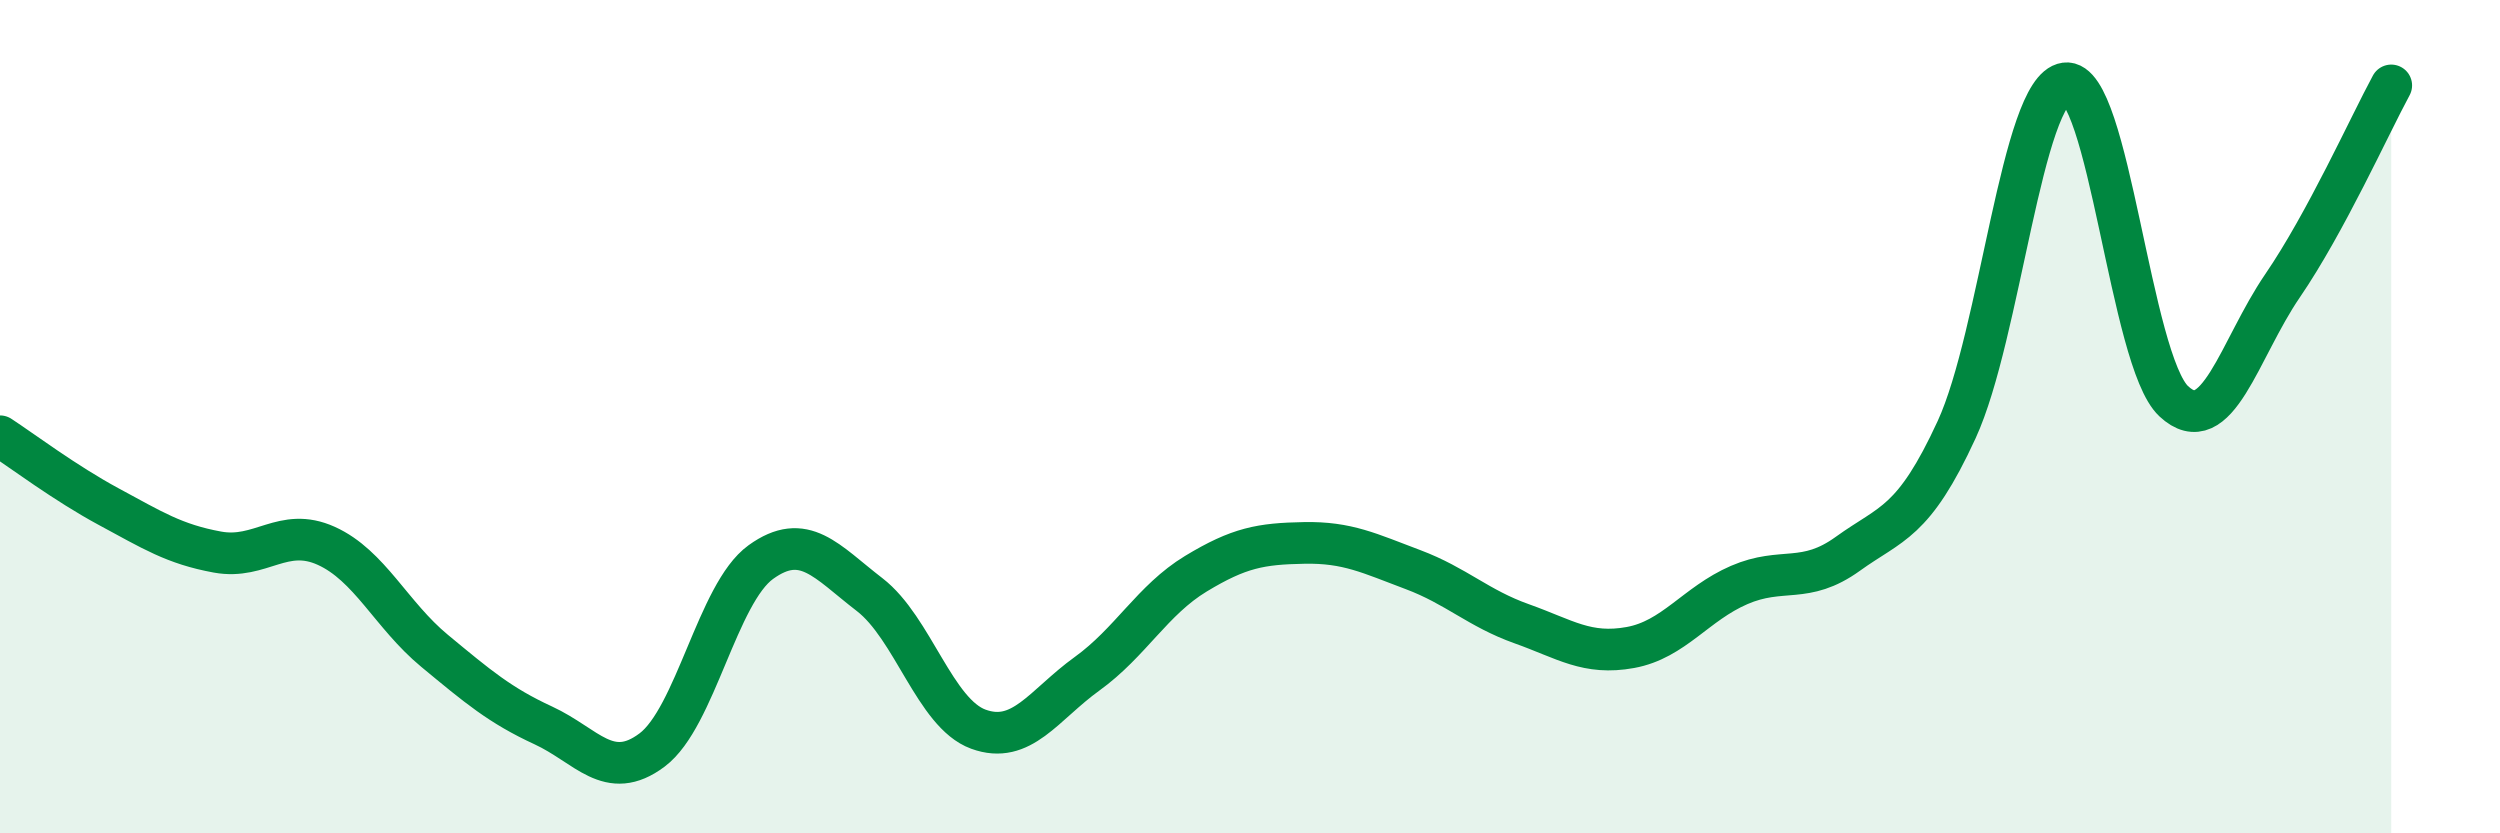 
    <svg width="60" height="20" viewBox="0 0 60 20" xmlns="http://www.w3.org/2000/svg">
      <path
        d="M 0,10.47 C 0.52,10.81 1.57,11.6 2.61,12.16 C 3.65,12.72 4.18,13.06 5.22,13.25 C 6.26,13.44 6.79,12.63 7.83,13.1 C 8.87,13.57 9.39,14.76 10.43,15.62 C 11.47,16.48 12,16.93 13.04,17.41 C 14.08,17.89 14.61,18.78 15.65,18 C 16.69,17.22 17.22,14.24 18.26,13.49 C 19.3,12.74 19.83,13.47 20.87,14.27 C 21.91,15.07 22.44,17.12 23.48,17.5 C 24.52,17.88 25.05,16.92 26.09,16.17 C 27.13,15.42 27.66,14.4 28.7,13.77 C 29.74,13.14 30.26,13.05 31.3,13.03 C 32.34,13.01 32.87,13.28 33.91,13.67 C 34.95,14.06 35.48,14.6 36.52,14.97 C 37.56,15.34 38.09,15.73 39.13,15.54 C 40.17,15.35 40.7,14.49 41.74,14.04 C 42.78,13.59 43.31,14.04 44.35,13.29 C 45.39,12.54 45.92,12.57 46.96,10.31 C 48,8.05 48.53,2.14 49.57,2 C 50.61,1.86 51.13,8.66 52.17,9.63 C 53.21,10.6 53.74,8.38 54.78,6.86 C 55.82,5.34 56.87,3.01 57.39,2.05L57.39 20L0 20Z"
        fill="#008740"
        opacity="0.1"
        stroke-linecap="round"
        stroke-linejoin="round"
      />
      <path
        d="M 0,10.47 C 0.52,10.81 1.57,11.6 2.61,12.16 C 3.65,12.72 4.18,13.06 5.22,13.25 C 6.26,13.44 6.79,12.63 7.83,13.1 C 8.87,13.57 9.39,14.76 10.43,15.62 C 11.47,16.48 12,16.93 13.04,17.41 C 14.08,17.89 14.61,18.78 15.65,18 C 16.69,17.22 17.22,14.24 18.26,13.49 C 19.3,12.74 19.83,13.47 20.87,14.27 C 21.91,15.07 22.44,17.12 23.48,17.5 C 24.52,17.88 25.05,16.92 26.09,16.17 C 27.13,15.42 27.66,14.4 28.7,13.77 C 29.74,13.14 30.26,13.05 31.3,13.03 C 32.34,13.01 32.87,13.28 33.91,13.67 C 34.95,14.06 35.48,14.6 36.52,14.97 C 37.56,15.34 38.09,15.73 39.13,15.54 C 40.17,15.35 40.7,14.49 41.74,14.04 C 42.78,13.59 43.31,14.04 44.35,13.29 C 45.39,12.54 45.92,12.57 46.96,10.31 C 48,8.05 48.53,2.14 49.57,2 C 50.61,1.86 51.13,8.66 52.17,9.63 C 53.21,10.6 53.74,8.38 54.78,6.86 C 55.82,5.34 56.87,3.01 57.39,2.05"
        stroke="#008740"
        stroke-width="1"
        fill="none"
        stroke-linecap="round"
        stroke-linejoin="round"
      />
    </svg>
  